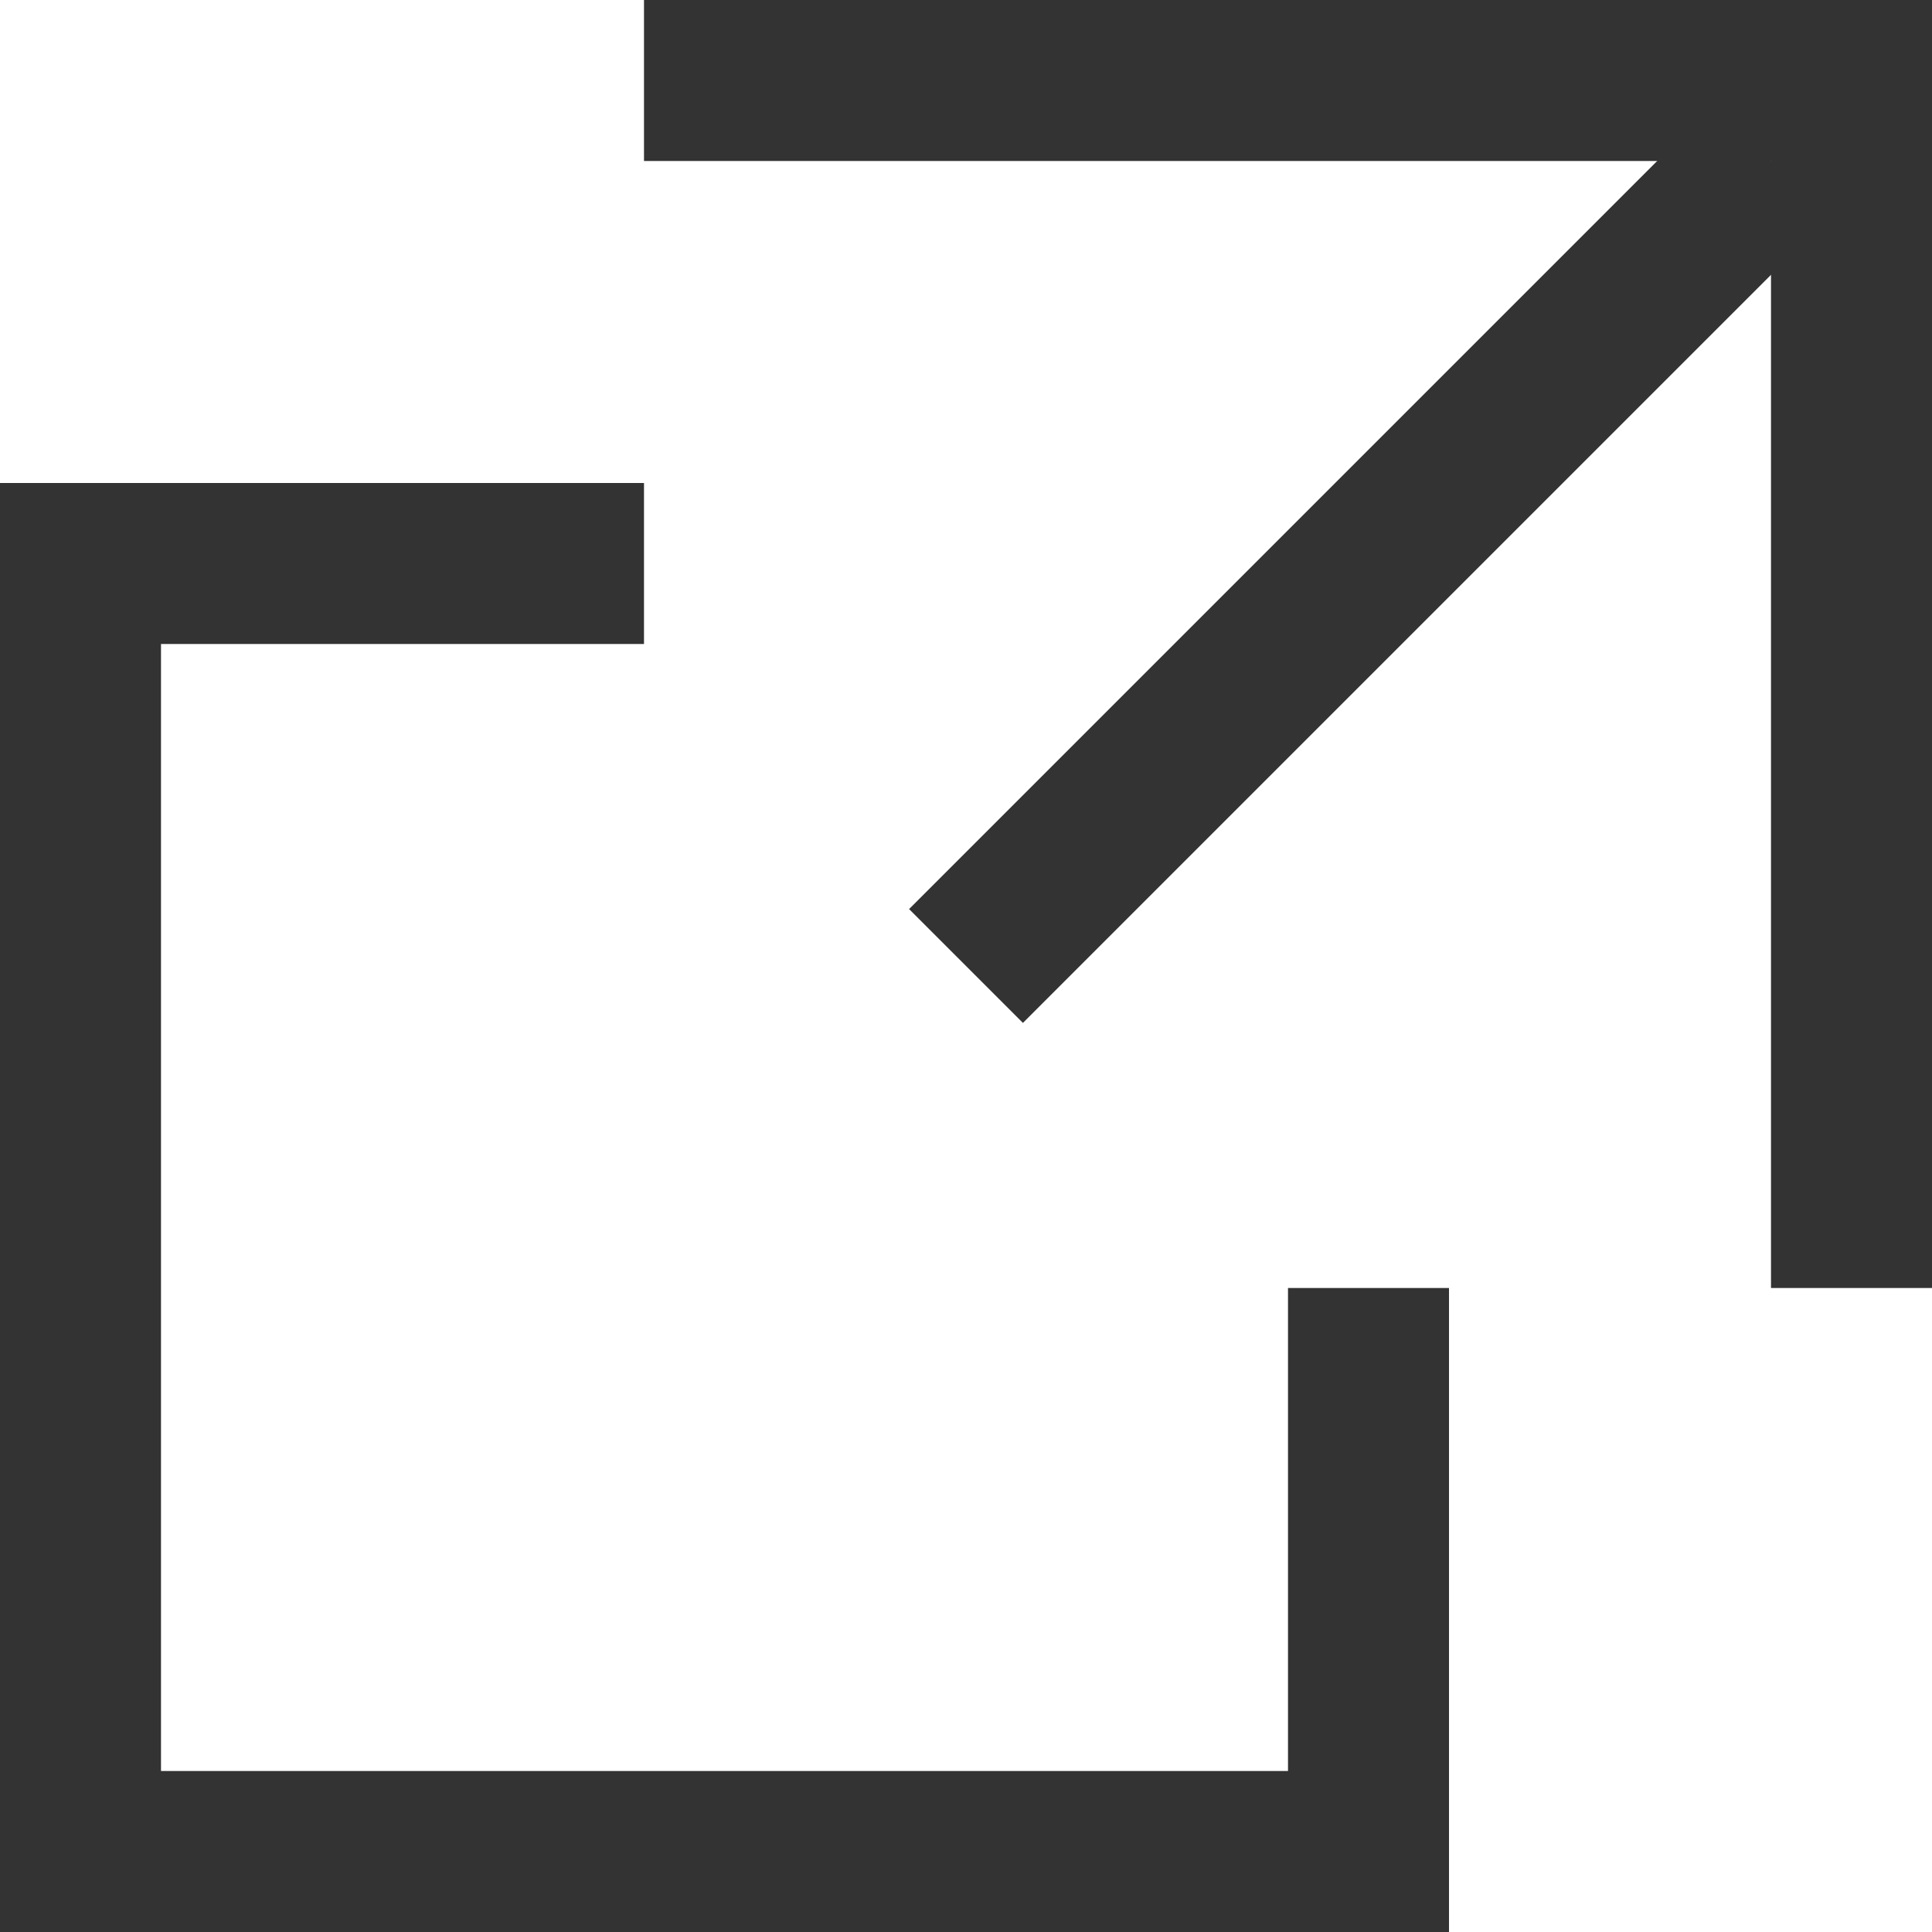 <?xml version="1.0" encoding="UTF-8"?><svg id="_レイヤー_1" xmlns="http://www.w3.org/2000/svg" viewBox="0 0 12 12"><defs><style>.cls-1{fill:#333;}.cls-2{fill:none;stroke:#333;stroke-miterlimit:10;}</style></defs><polygon class="cls-1" points="8 8 8 11 1 11 1 4 4 4 4 3 0 3 0 12 9 12 9 8 8 8"/><polygon class="cls-1" points="4 0 4 1 11 1 11 8 12 8 12 0 4 0"/><line class="cls-2" x1="6" y1="6" x2="11" y2="1"/></svg>
